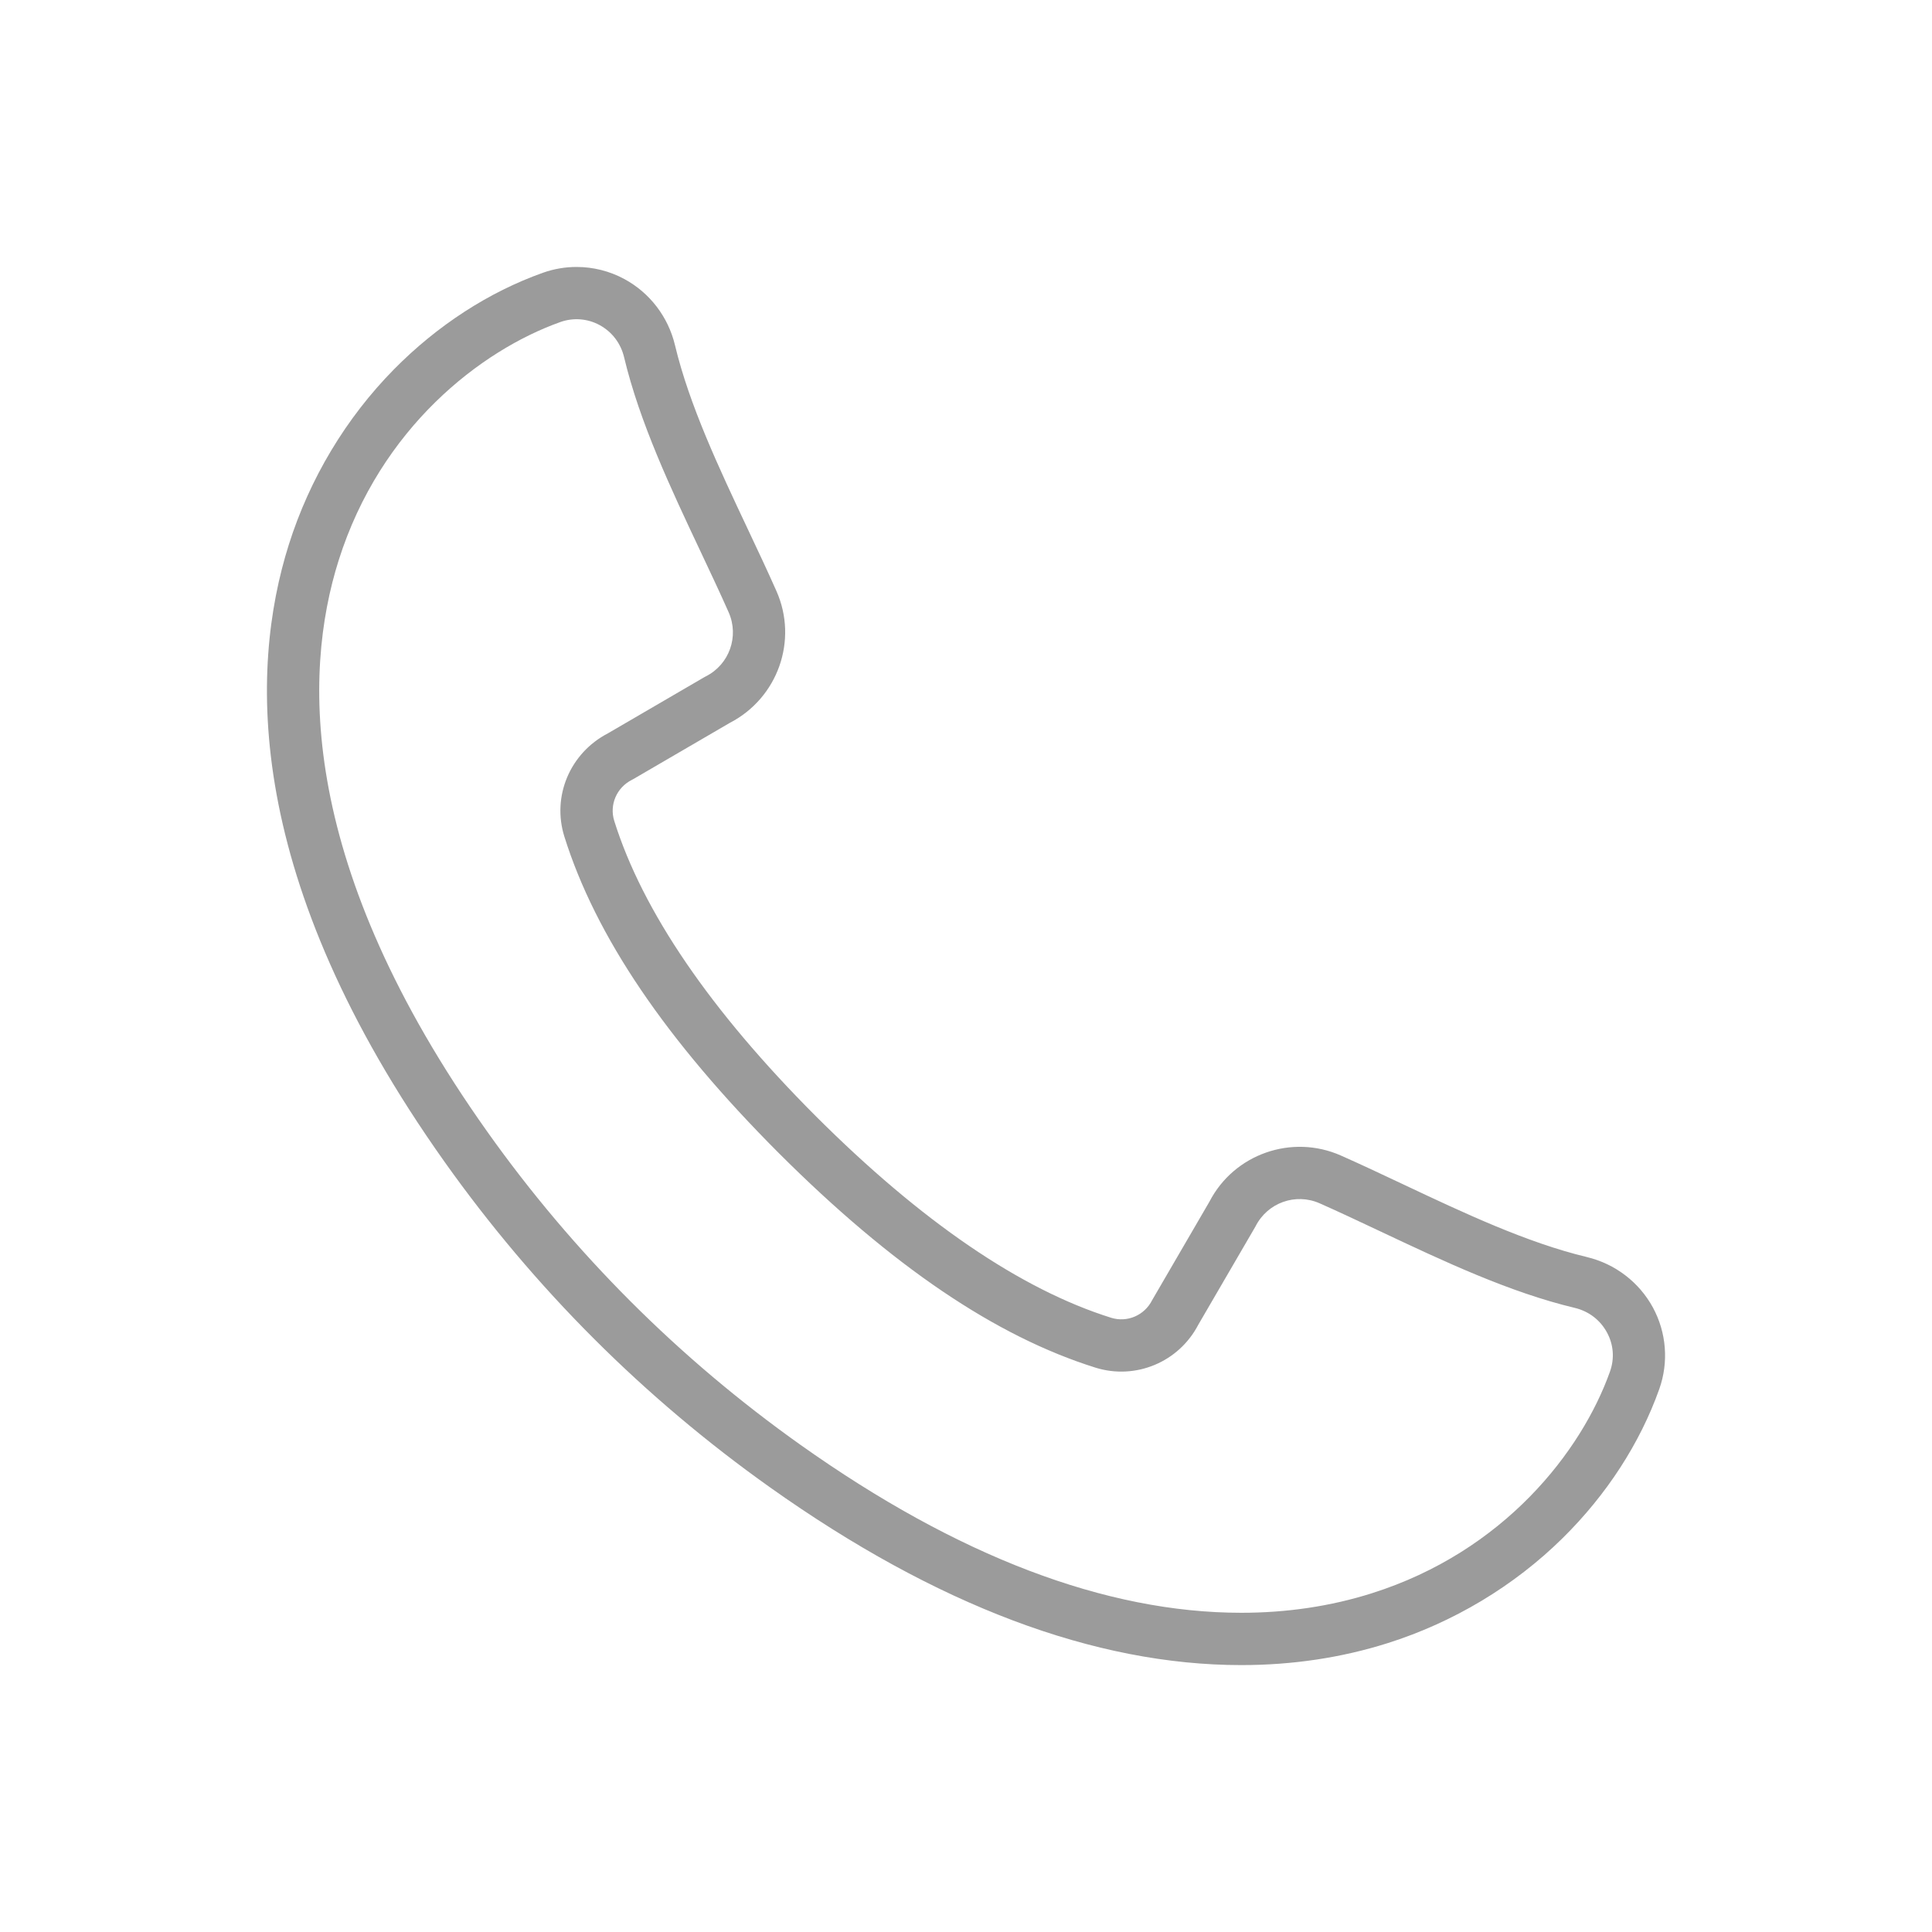 <?xml version="1.0" encoding="UTF-8"?><svg id="uuid-849b80e4-36ab-464d-a42b-87ea6bb721c1" xmlns="http://www.w3.org/2000/svg" width="52.917mm" height="52.917mm" viewBox="0 0 150 150"><path d="M123.202,97.595c-4.651-1.11-9.562-3.427-14.31-5.667-1.682-.793-3.238-1.527-4.786-2.213-3.816-1.688-8.297-.114-10.207,3.585l-4.444,7.638c-.596,1.188-1.938,1.765-3.193,1.371-7.013-2.199-14.723-7.464-22.919-15.646-8.187-8.199-13.453-15.911-15.651-22.923-.394-1.253.182-2.596,1.369-3.193l.115-.062,7.481-4.359c3.743-1.935,5.317-6.418,3.628-10.23-.676-1.526-1.399-3.061-2.163-4.682l-.05-.106c-2.24-4.749-4.557-9.66-5.667-14.31-.522-2.191-1.951-4.06-3.919-5.128-1.153-.626-2.435-.944-3.722-.944-.88,0-1.764.149-2.609.45-4.205,1.495-8.205,4.089-11.568,7.5-3.72,3.773-6.543,8.479-8.163,13.608-3.08,9.753-3.482,25.985,12.092,47.921,6.965,9.812,15.471,18.317,25.281,25.282,12.888,9.149,25.195,13.79,36.576,13.79h.004c3.958,0,7.774-.571,11.341-1.698,5.132-1.621,9.837-4.443,13.608-8.163,3.412-3.365,6.005-7.365,7.499-11.568.741-2.081.561-4.389-.493-6.332-1.069-1.968-2.938-3.397-5.129-3.919ZM125,106.485c-2.204,6.195-8.223,13.973-18.505,17.22-3.172,1.003-6.578,1.511-10.123,1.511-10.523-.001-22.038-4.389-34.226-13.041-9.437-6.7-17.62-14.883-24.321-24.321-14.607-20.576-14.334-35.475-11.531-44.35,3.247-10.282,11.025-16.301,17.221-18.504,1-.354,2.103-.268,3.033.236.972.528,1.649,1.417,1.908,2.504,1.207,5.057,3.615,10.162,5.944,15.099.778,1.65,1.507,3.196,2.173,4.7.83,1.873.049,4.059-1.777,4.976l-.115.062-7.481,4.359c-2.956,1.535-4.36,4.897-3.382,8.017,2.43,7.75,7.878,15.79,16.654,24.579,8.786,8.773,16.825,14.221,24.575,16.65,3.122.978,6.481-.427,7.994-3.34l4.438-7.625c.925-1.84,3.112-2.621,4.983-1.79,1.48.654,3.001,1.372,4.608,2.13l.091.043c4.938,2.329,10.043,4.737,15.1,5.943,1.086.259,1.975.935,2.503,1.907.514.945.597,2.022.237,3.034Z" fill="#9b9b9b"/></svg>